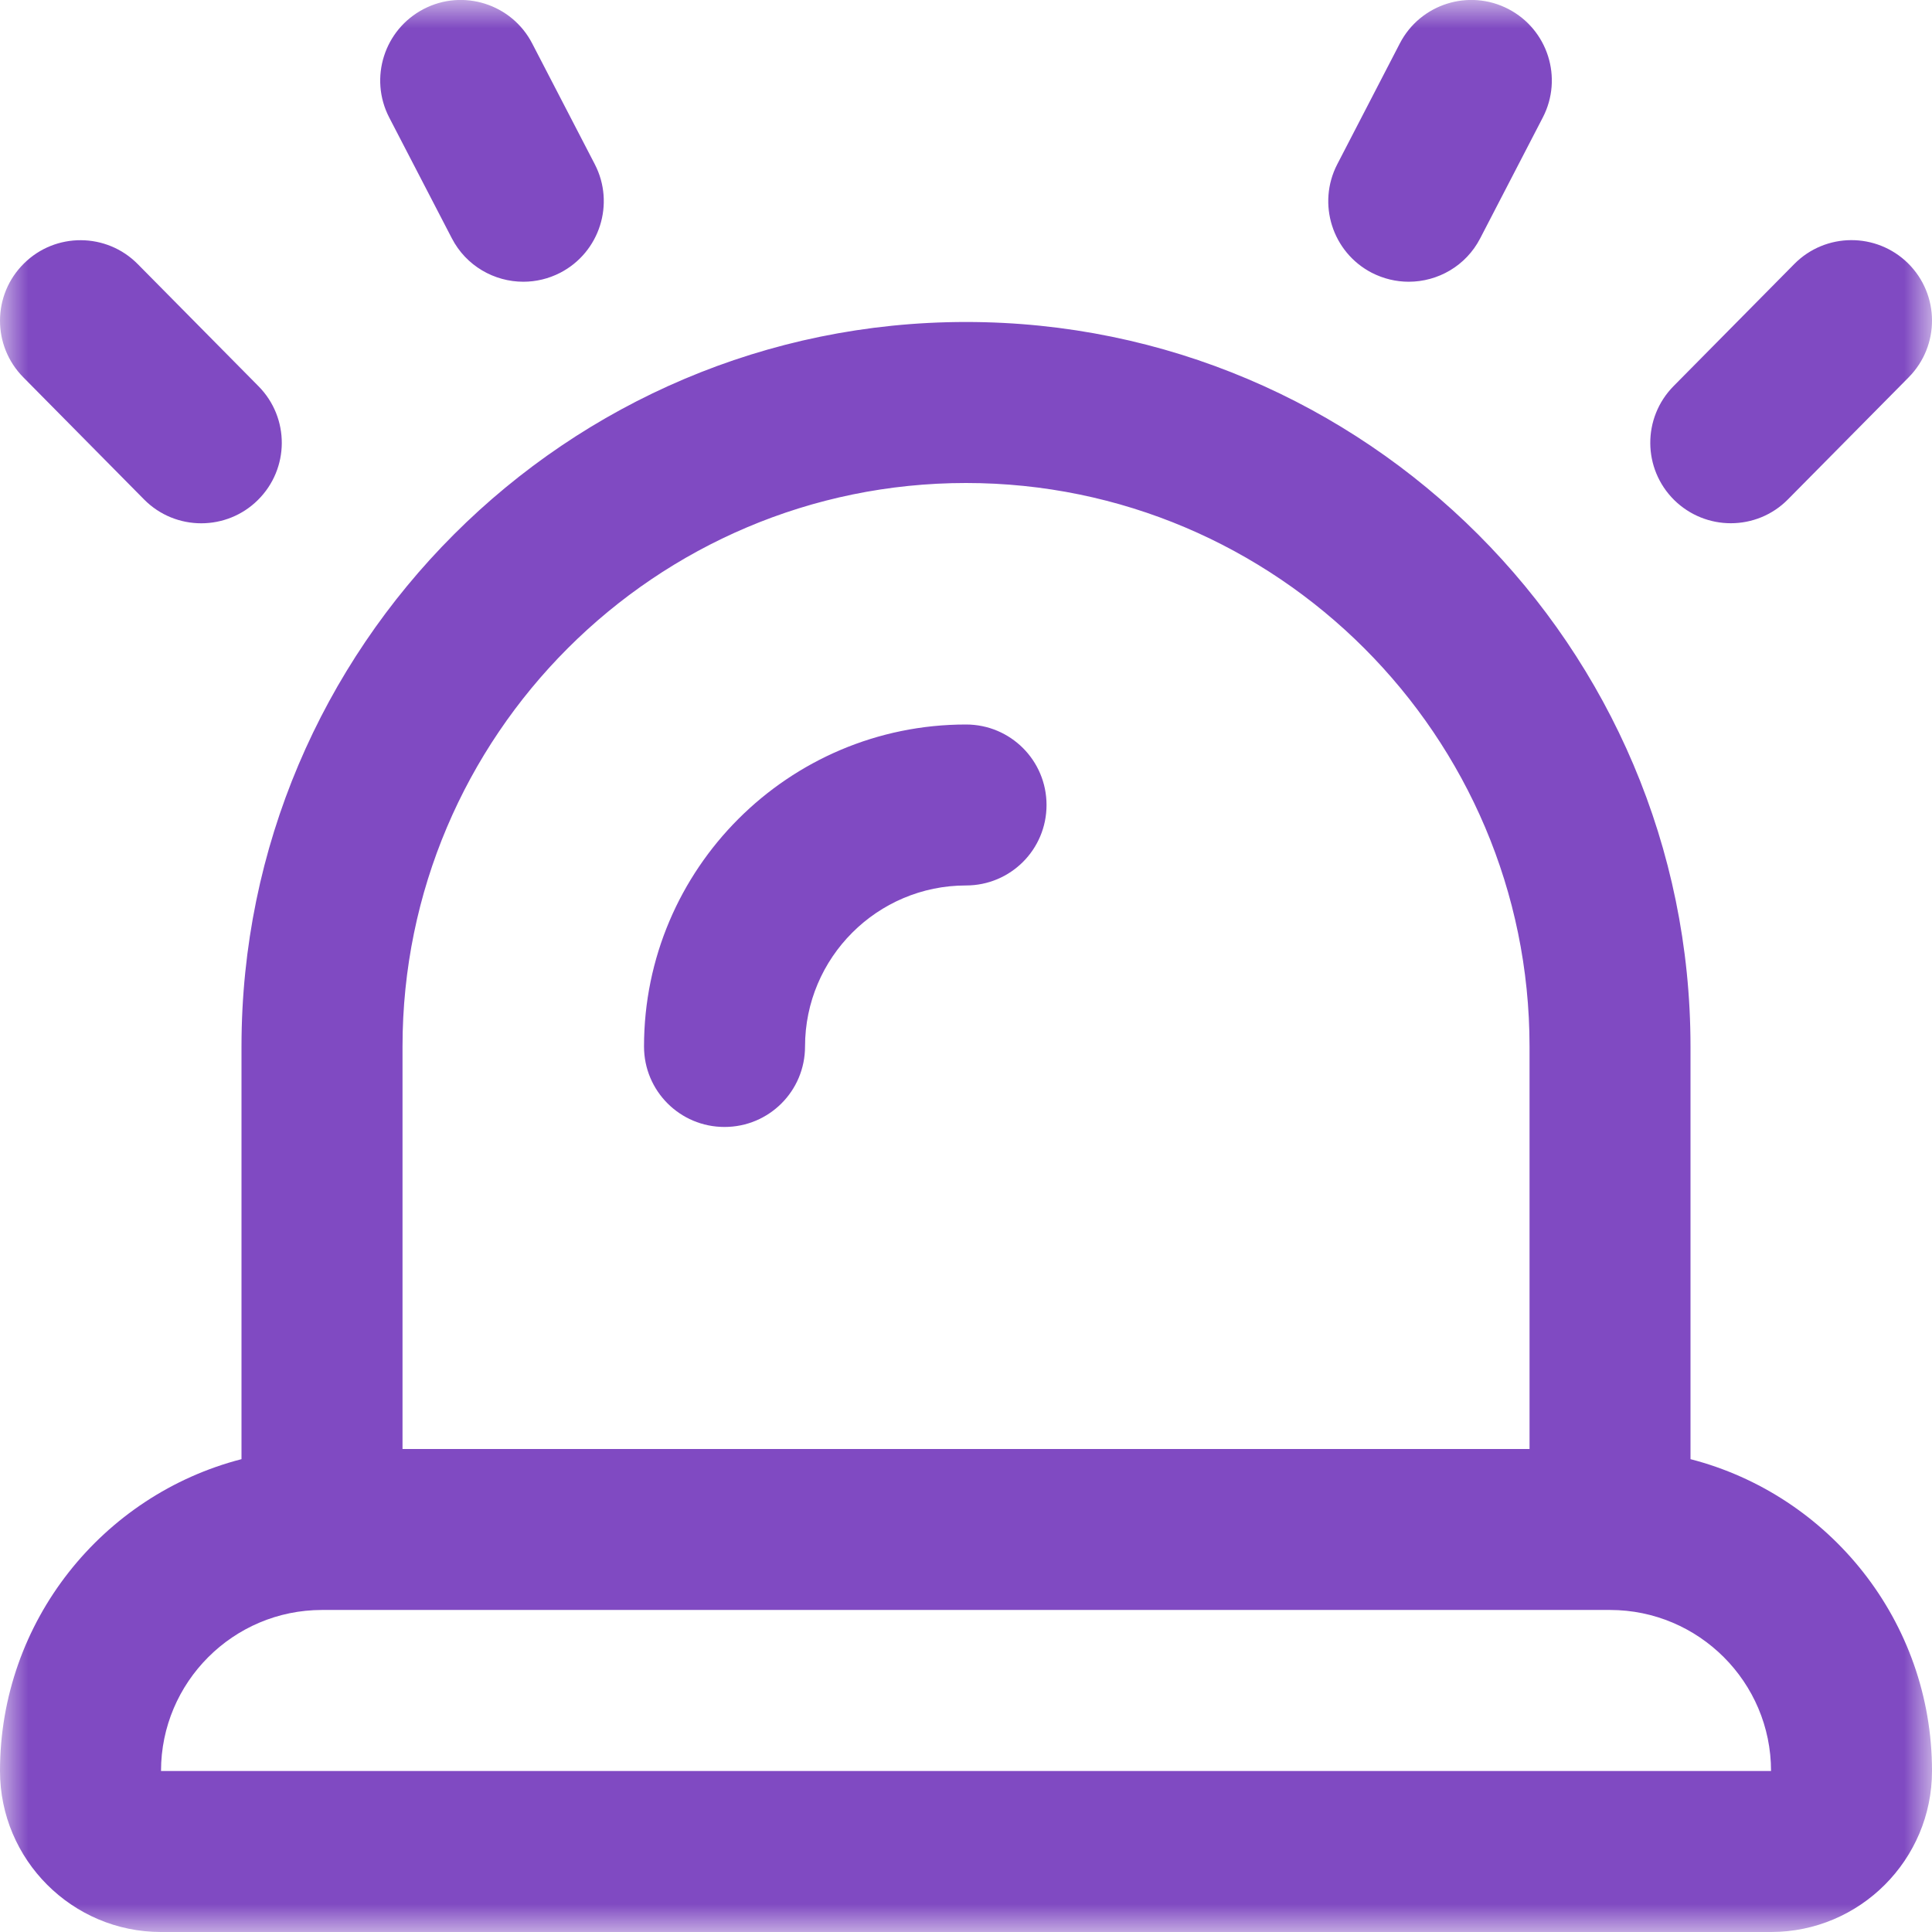<svg width="35" height="35" viewBox="0 0 35 35" fill="none" xmlns="http://www.w3.org/2000/svg">
<g clip-path="url(#clip0_998_343)">
<mask id="mask0_998_343" style="mask-type:luminance" maskUnits="userSpaceOnUse" x="0" y="0" width="35" height="35">
<path d="M35 0H0V35H35V0Z" fill="white"/>
</mask>
<g mask="url(#mask0_998_343)">
<path d="M30.625 26.434V18.958C30.625 11.72 24.738 5.833 17.5 5.833C10.263 5.833 4.375 11.72 4.375 18.958V26.434C1.861 27.082 0 29.369 0 32.083C0 33.692 1.309 35 2.917 35H32.084C33.692 35 35 33.692 35 32.083C35 29.369 33.14 27.082 30.625 26.434ZM17.5 8.75C23.128 8.75 27.709 13.331 27.709 18.958V26.25H7.292V18.958C7.292 13.331 11.873 8.75 17.5 8.75ZM2.917 32.083C2.917 30.475 4.225 29.166 5.834 29.166H29.167C30.776 29.166 32.084 30.475 32.084 32.083H2.917ZM30.329 9.058C29.756 8.49 29.752 7.569 30.318 6.995L32.505 4.783C33.071 4.21 33.994 4.206 34.567 4.771C35.14 5.339 35.145 6.26 34.579 6.834L32.391 9.046C32.107 9.335 31.731 9.479 31.355 9.479C30.984 9.479 30.614 9.338 30.329 9.058ZM24.226 2.975L25.359 0.787C25.73 0.07 26.612 -0.207 27.325 0.163C28.04 0.534 28.32 1.413 27.949 2.129L26.816 4.316C26.557 4.818 26.048 5.104 25.52 5.104C25.294 5.104 25.065 5.051 24.85 4.941C24.136 4.57 23.856 3.691 24.226 2.975ZM0.422 6.835C-0.145 6.262 -0.14 5.34 0.434 4.773C1.005 4.206 1.931 4.212 2.496 4.785L4.683 6.997C5.25 7.57 5.245 8.492 4.671 9.059C4.389 9.339 4.017 9.48 3.646 9.48C3.27 9.48 2.894 9.336 2.609 9.047L0.422 6.835ZM7.051 2.129C6.681 1.414 6.961 0.534 7.676 0.163C8.386 -0.207 9.27 0.07 9.641 0.787L10.775 2.975C11.145 3.689 10.865 4.57 10.15 4.941C9.937 5.051 9.707 5.104 9.481 5.104C8.955 5.104 8.444 4.818 8.185 4.316L7.051 2.129ZM11.667 18.958C11.667 15.741 14.283 13.125 17.5 13.125C18.307 13.125 18.959 13.777 18.959 14.583C18.959 15.39 18.307 16.041 17.5 16.041C15.892 16.041 14.584 17.35 14.584 18.958C14.584 19.765 13.932 20.416 13.125 20.416C12.319 20.416 11.667 19.765 11.667 18.958Z" fill="#804AC2"/>
</g>
</g>
<defs>
<clipPath id="clip0_998_343">
<rect width="35" height="35" fill="white"/>
</clipPath>
</defs>
</svg>
